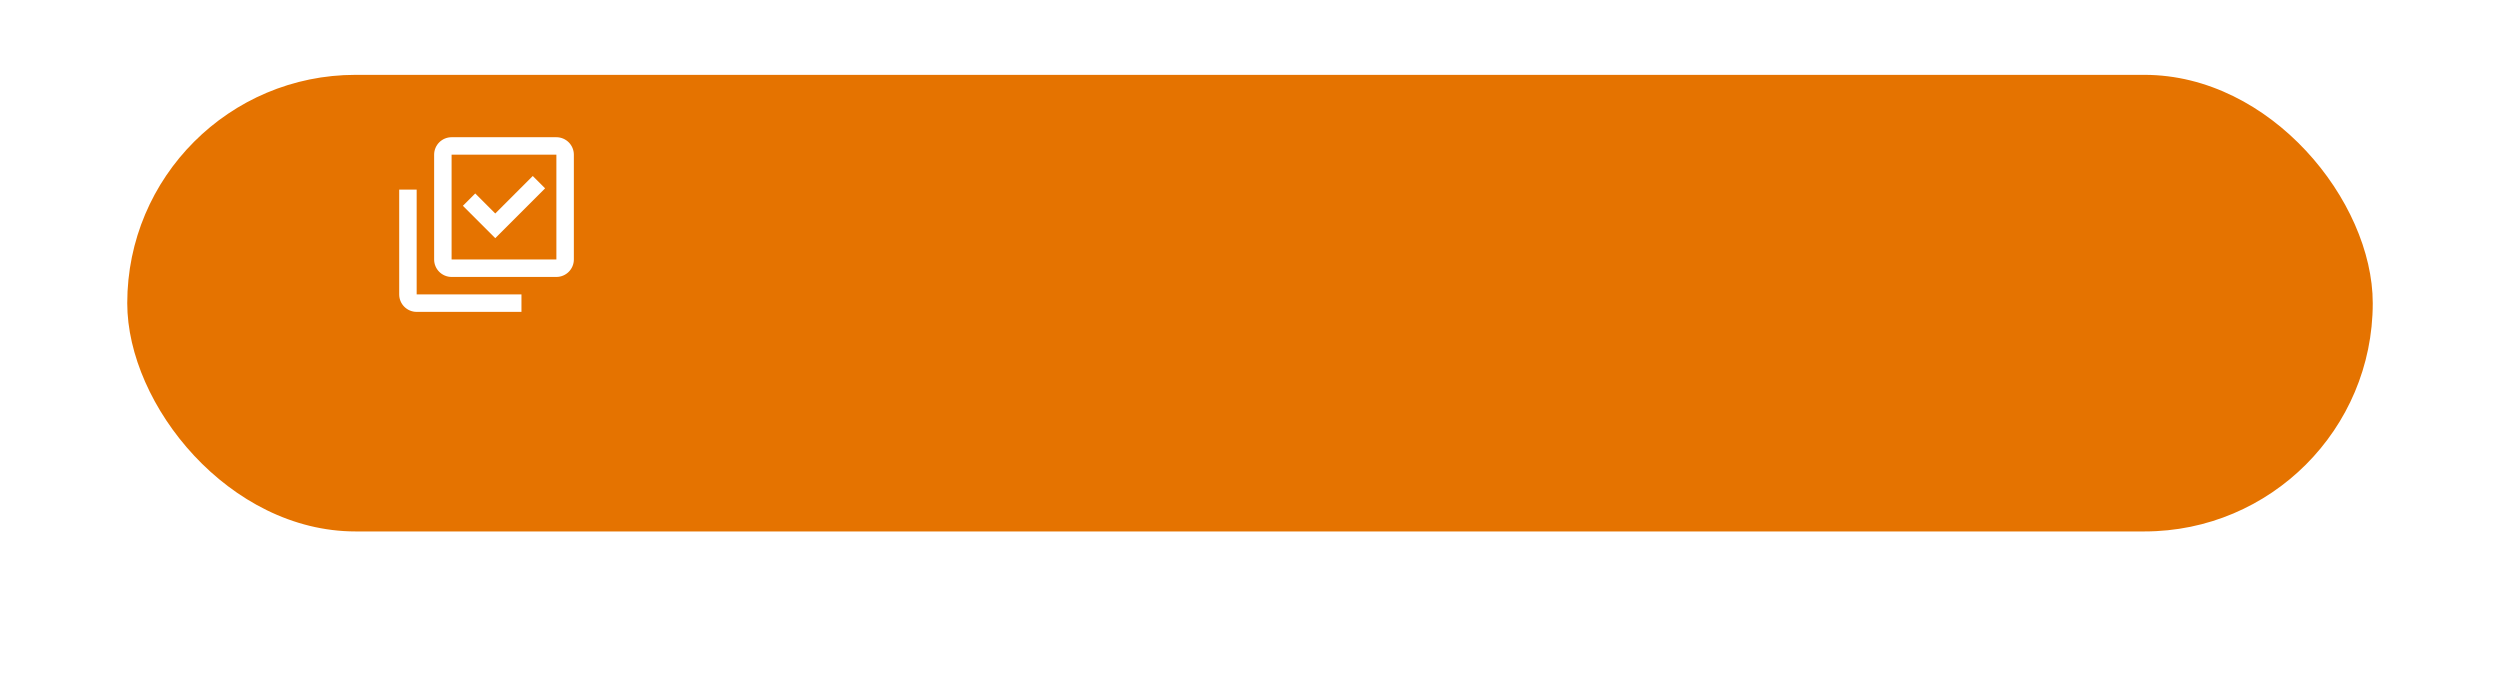 <?xml version="1.0" encoding="UTF-8"?> <svg xmlns="http://www.w3.org/2000/svg" width="334" height="91" viewBox="0 0 334 91" fill="none"> <g clip-path="url(#clip0)"> <g filter="url(#filter0_d)"> <rect x="17" width="300" height="61" rx="30.5" fill="#E57300"></rect> </g> <path d="M69.667 41.667H55.667C54.378 41.667 53.333 40.622 53.333 39.333V25.333H55.667V39.333H69.667V41.667ZM74.333 37H60.333C59.045 37 58 35.955 58 34.667V20.667C58 19.378 59.045 18.333 60.333 18.333H74.333C75.622 18.333 76.667 19.378 76.667 20.667V34.667C76.667 35.955 75.622 37 74.333 37ZM60.333 20.667V34.667H74.333V20.667H60.333ZM66.167 31.821L61.842 27.495L63.491 25.845L66.167 28.522L71.175 23.513L72.825 25.163L66.167 31.82V31.821Z" fill="white"></path> </g> <defs> <filter id="filter0_d" x="-3" y="-10" width="340" height="101" filterUnits="userSpaceOnUse" color-interpolation-filters="sRGB"> <feFlood flood-opacity="0" result="BackgroundImageFix"></feFlood> <feColorMatrix in="SourceAlpha" type="matrix" values="0 0 0 0 0 0 0 0 0 0 0 0 0 0 0 0 0 0 127 0"></feColorMatrix> <feOffset dy="10"></feOffset> <feGaussianBlur stdDeviation="10"></feGaussianBlur> <feColorMatrix type="matrix" values="0 0 0 0 0.988 0 0 0 0 0.529 0 0 0 0 0.067 0 0 0 0.3 0"></feColorMatrix> <feBlend mode="normal" in2="BackgroundImageFix" result="effect1_dropShadow"></feBlend> <feBlend mode="normal" in="SourceGraphic" in2="effect1_dropShadow" result="shape"></feBlend> </filter> <clipPath id="clip0"> <rect width="334" height="91" fill="white"></rect> </clipPath> </defs> </svg> 